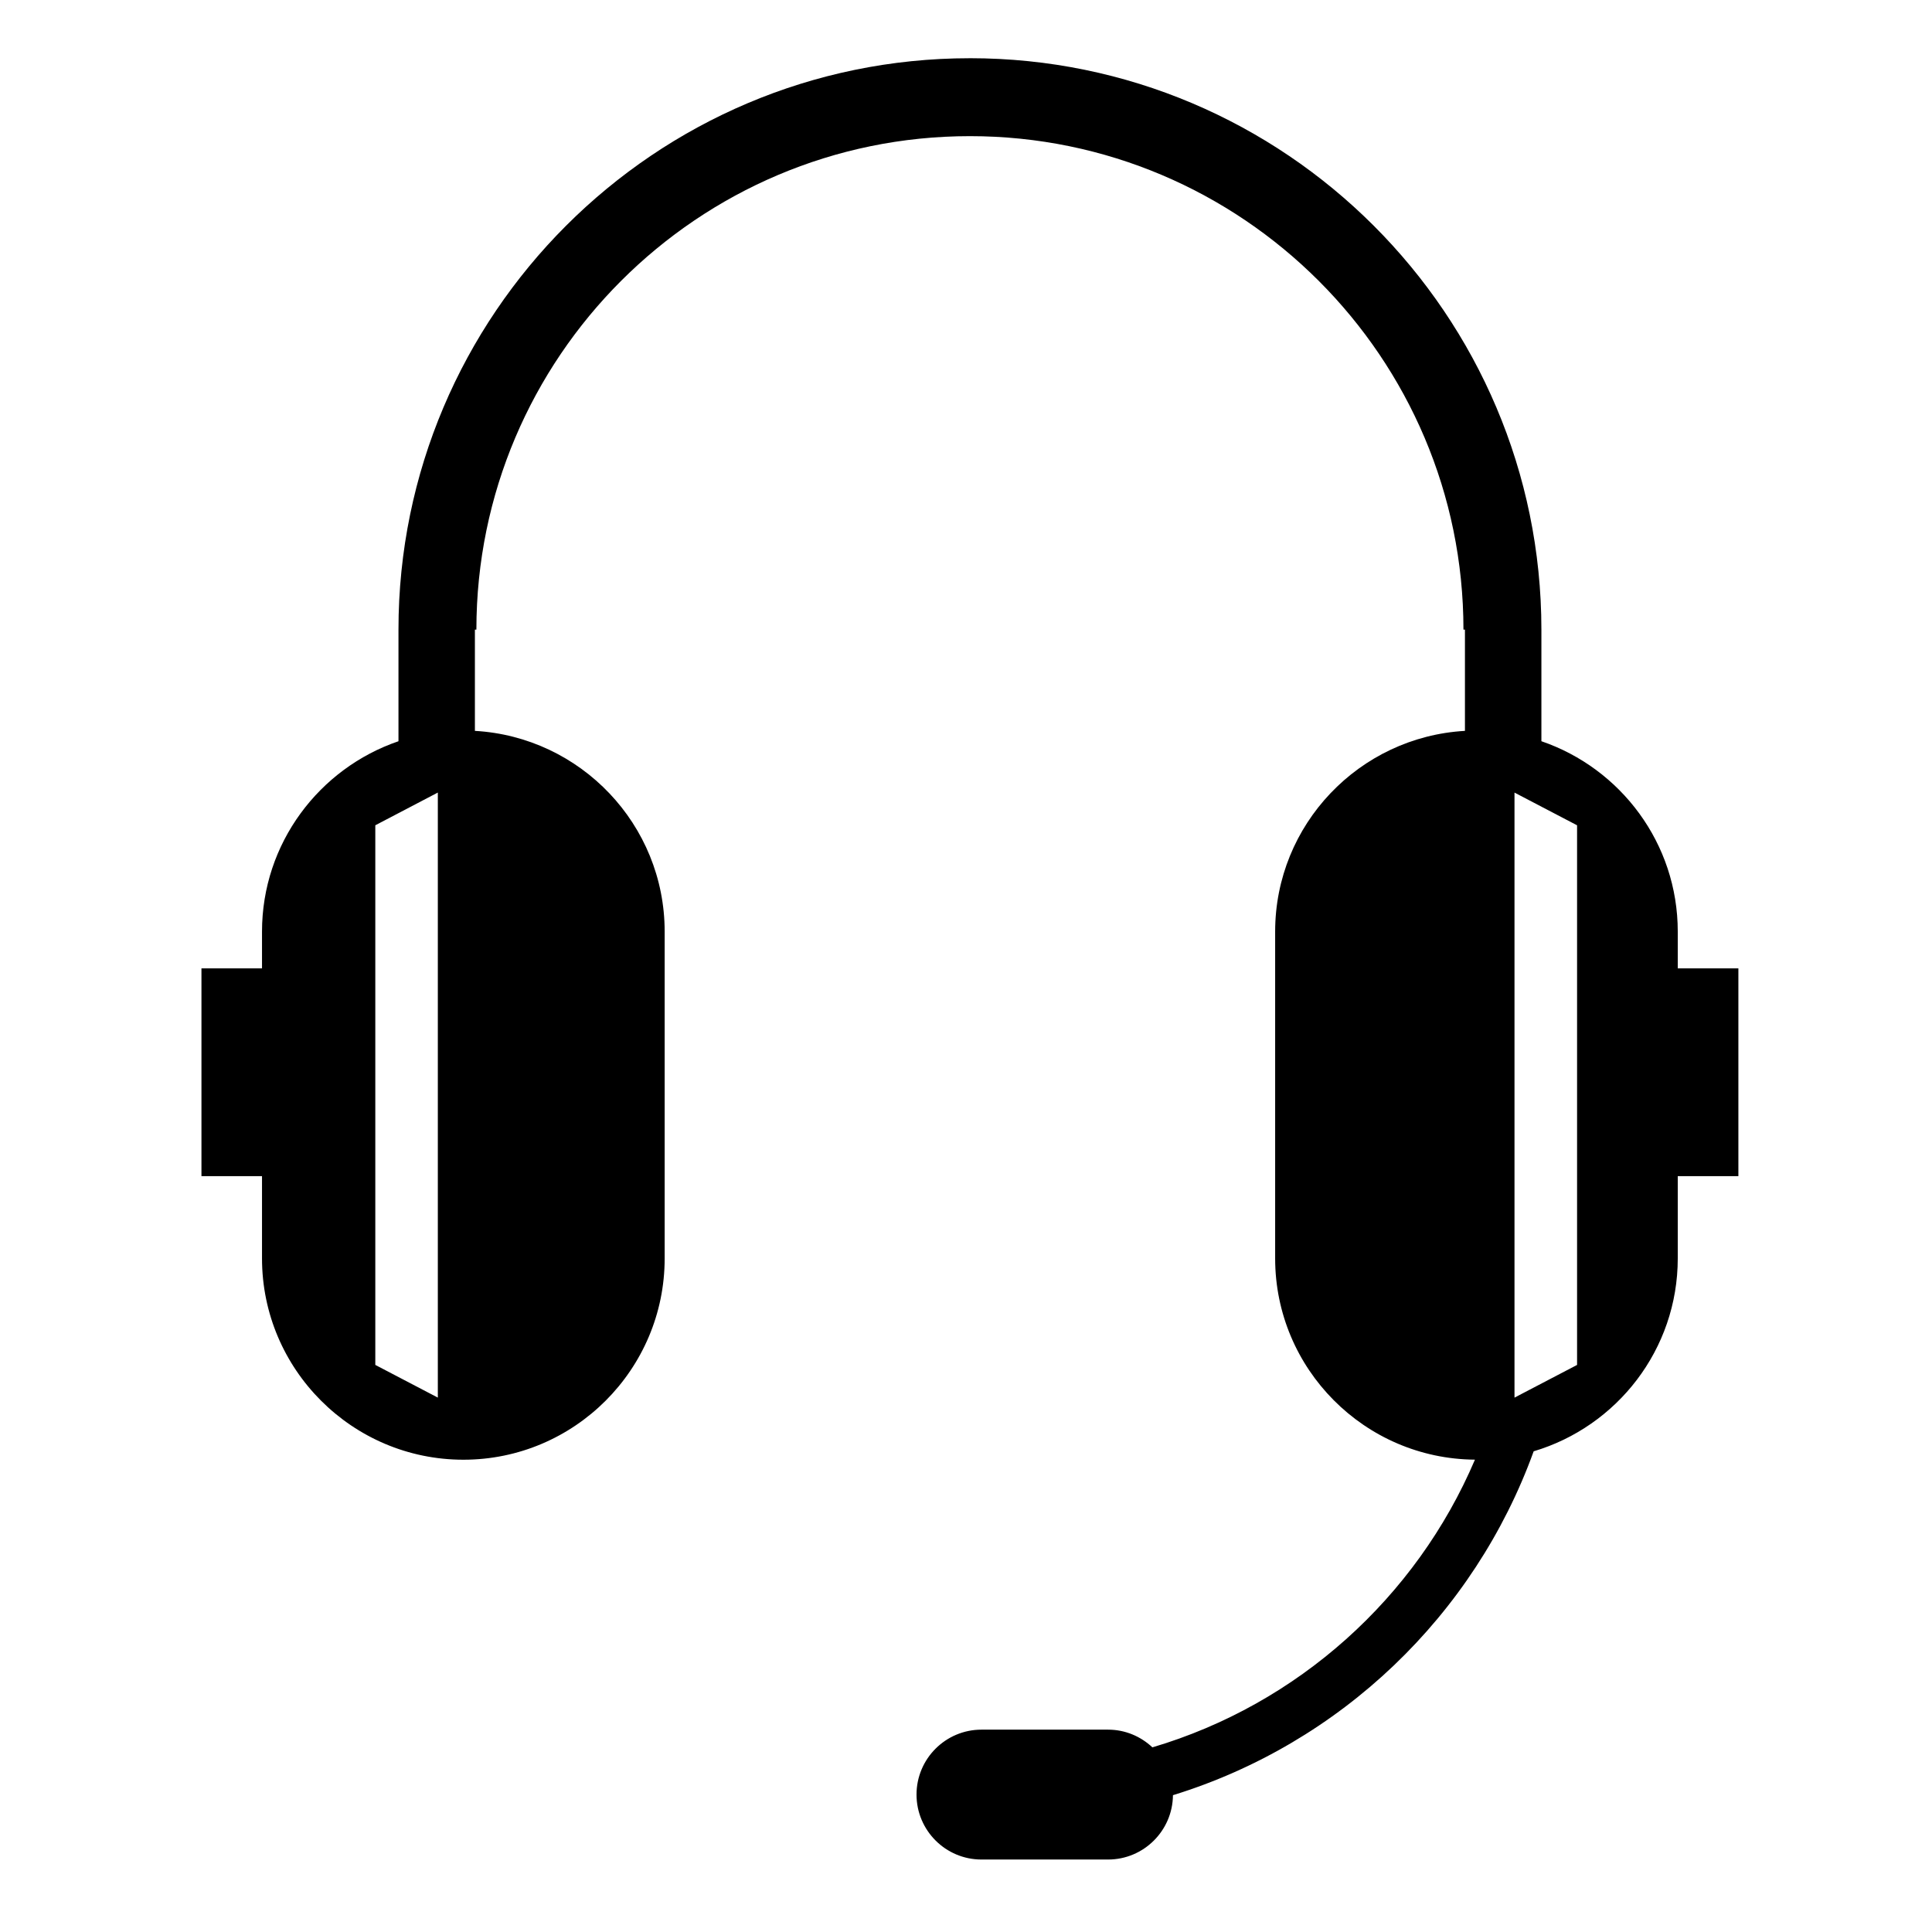 <?xml version="1.0" encoding="UTF-8"?>
<!-- Uploaded to: ICON Repo, www.svgrepo.com, Generator: ICON Repo Mixer Tools -->
<svg fill="#000000" width="800px" height="800px" version="1.1" viewBox="144 144 512 512" xmlns="http://www.w3.org/2000/svg">
 <path d="m401.03 159.43c-83.512 0-151.43 67.93-151.43 151.43v29.574c-21.004 7.18-36.164 27.059-36.164 50.445v9.75h-16.047v55.066h16.047v21.805c0 29.402 23.941 53.34 53.375 53.34 29.406 0 53.332-23.938 53.332-53.34v-86.621c0-28.391-22.305-51.594-50.289-53.191v-26.828h0.395c0-72.109 58.672-130.78 130.79-130.78 72.117 0 130.79 58.668 130.79 130.78h0.395v26.828c-27.992 1.594-50.297 24.801-50.297 53.191v86.621c0 29.277 23.719 53.102 52.949 53.324-15.578 36.582-46.934 64.824-85.48 76.242-3.082-2.898-7.203-4.691-11.742-4.691h-33.559c-9.496 0-17.207 7.719-17.207 17.207s7.707 17.211 17.207 17.211h33.555c9.441 0 17.109-7.637 17.195-17.051 44.406-13.688 79.867-47.664 95.594-91.133 22.051-6.551 38.184-26.973 38.184-51.113v-21.801h16.066v-55.07h-16.066v-9.75c0-23.391-15.148-43.266-36.137-50.445v-29.574c-0.02-83.496-67.949-151.43-151.45-151.43zm-141 354.95-16.57-8.664v-143.01l16.57-8.672zm301.91-151.67v143.01l-16.582 8.664v-160.34z"/>
</svg>